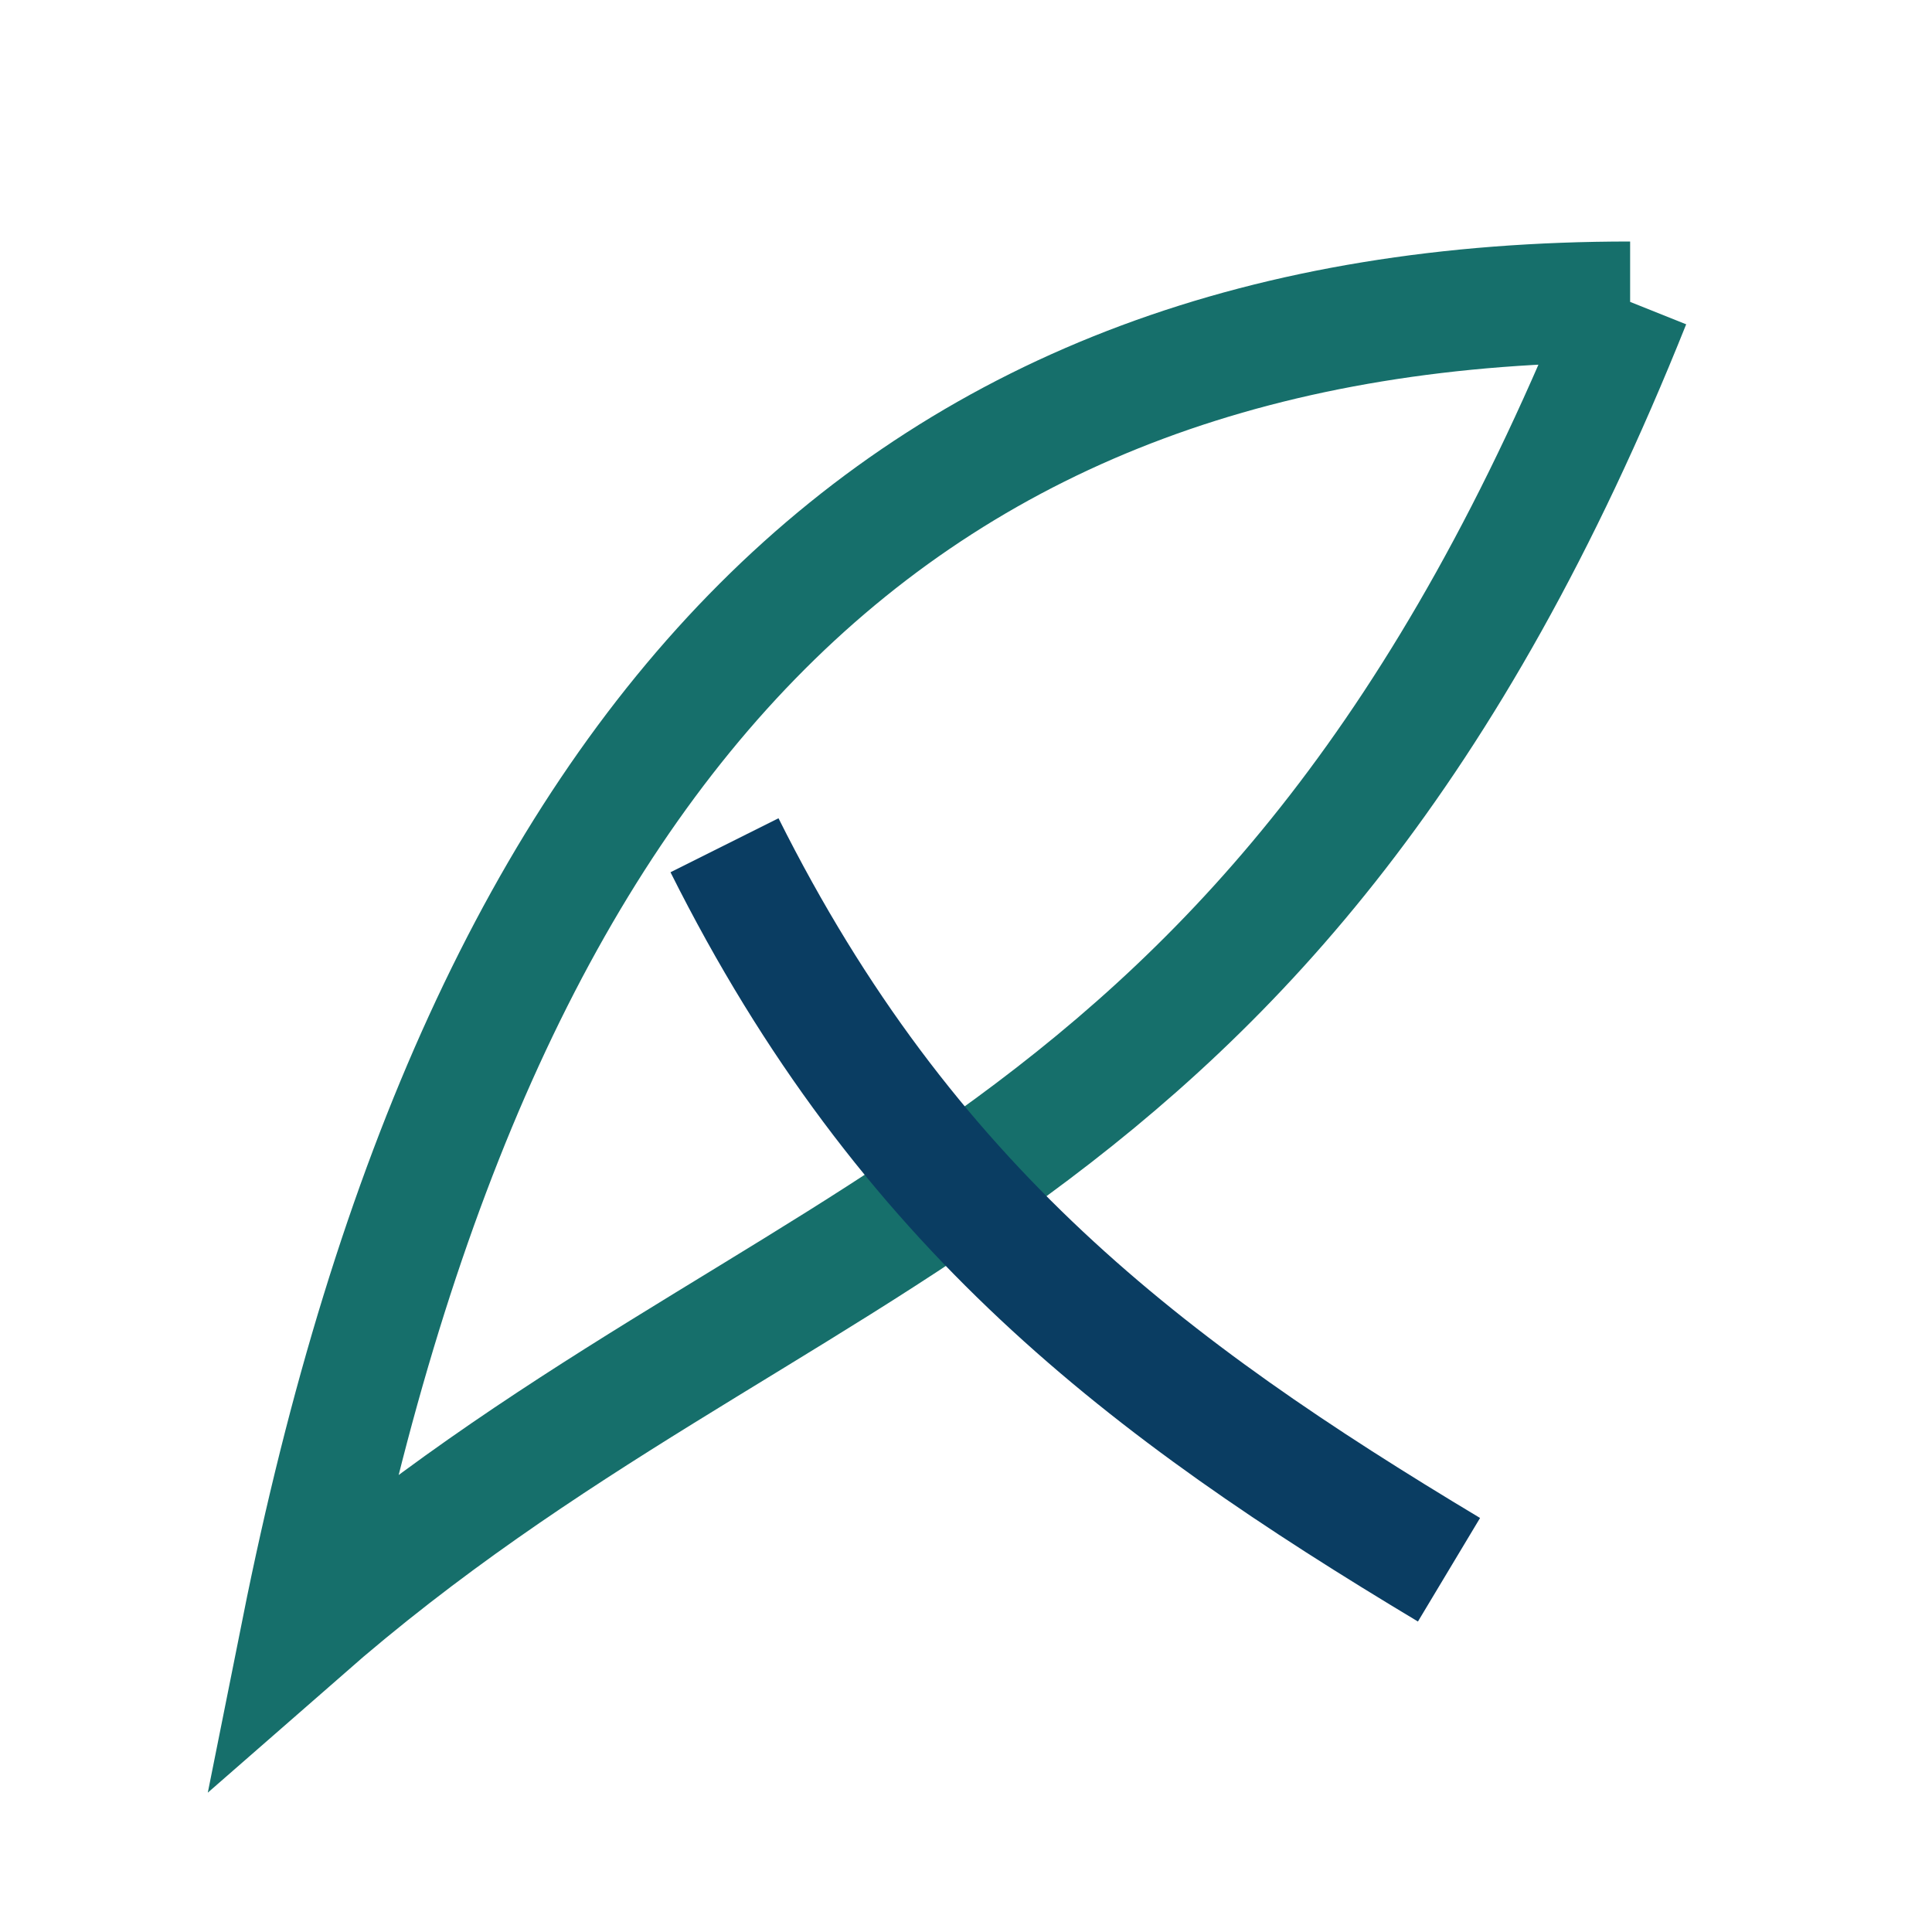 <?xml version="1.0" encoding="UTF-8"?>
<svg xmlns="http://www.w3.org/2000/svg" width="32" height="32" viewBox="0 0 32 32"><path d="M27 5C15 5 8 12 5 27c8-7 16-7 22-22" fill="none" stroke="#166F6B" stroke-width="2"/><path d="M12 14c3 6 7 9 12 12" fill="none" stroke="#0A3D62" stroke-width="2"/></svg>